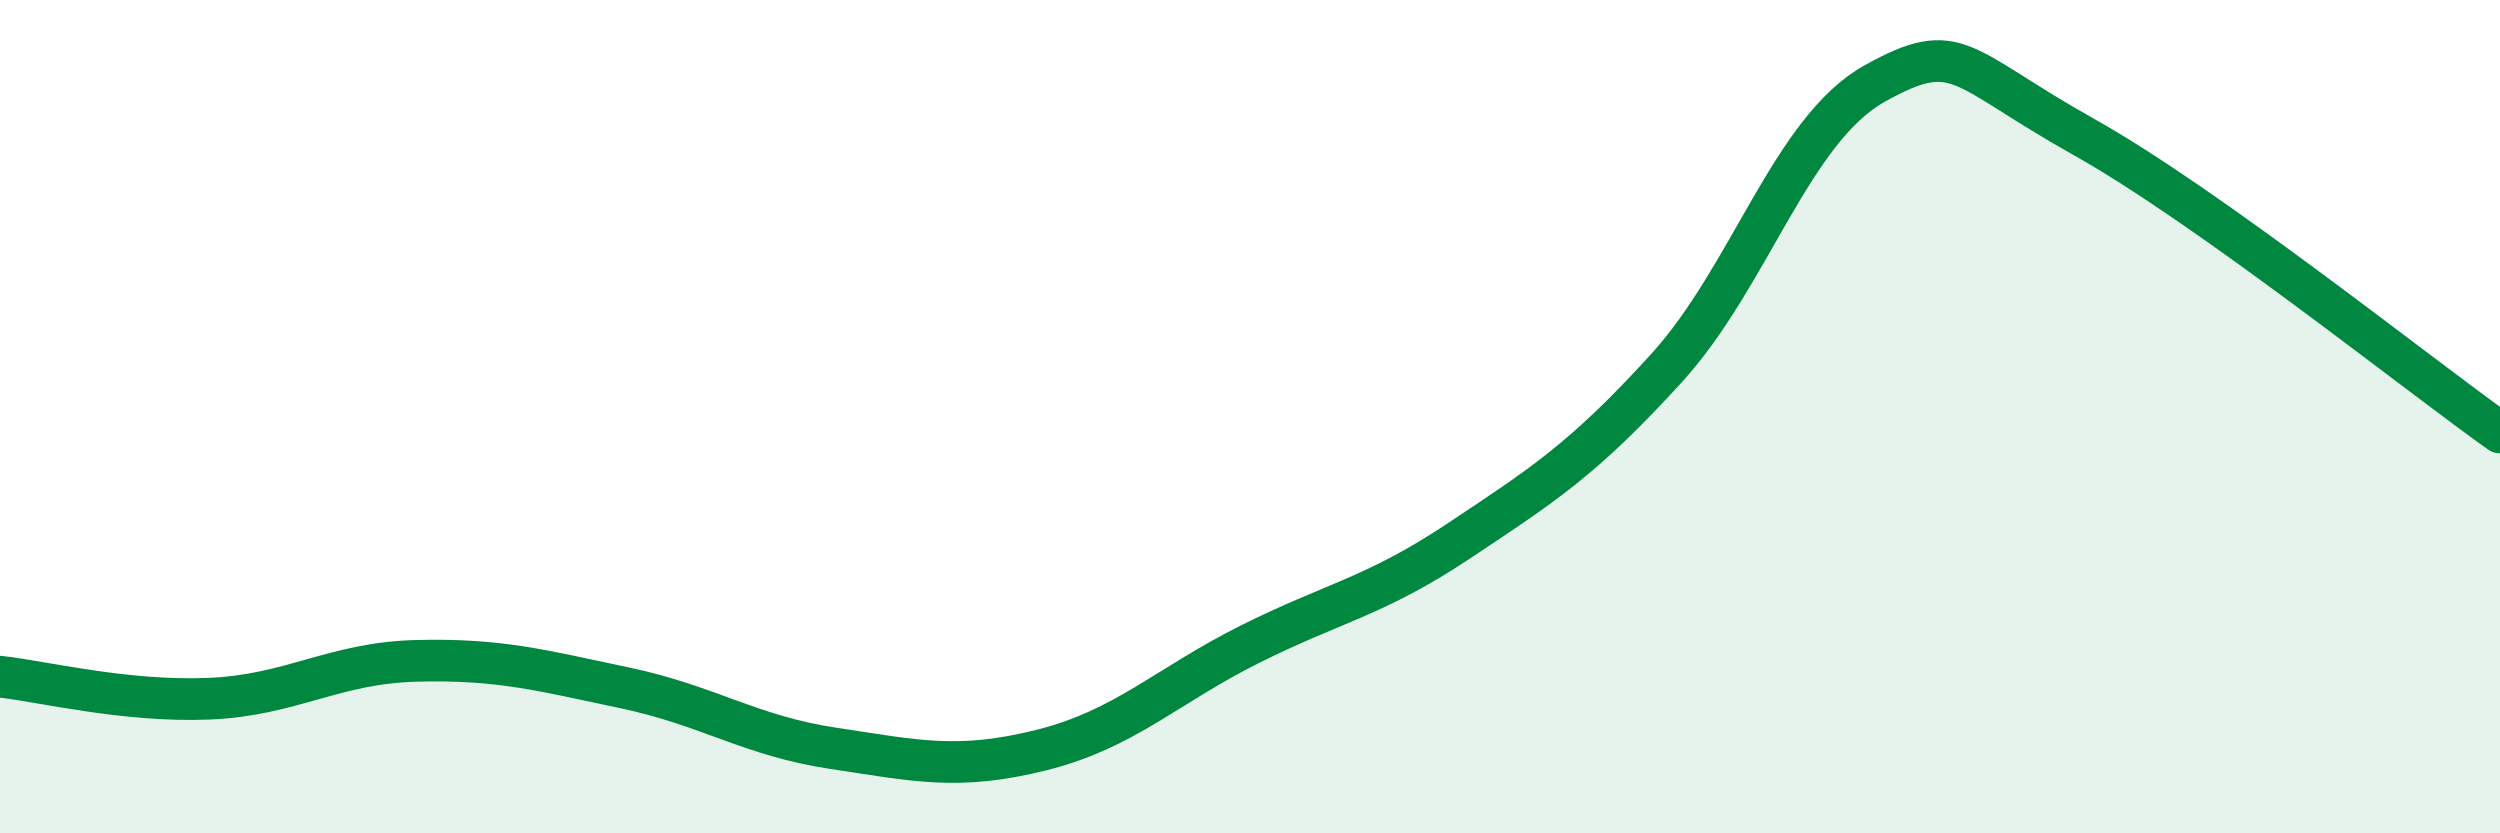 
    <svg width="60" height="20" viewBox="0 0 60 20" xmlns="http://www.w3.org/2000/svg">
      <path
        d="M 0,16.24 C 1,16.35 3,16.85 5,16.77 C 7,16.69 8,15.91 10,15.86 C 12,15.81 13,16.09 15,16.51 C 17,16.93 18,17.66 20,17.96 C 22,18.26 23,18.5 25,18 C 27,17.5 28,16.46 30,15.46 C 32,14.46 33,14.32 35,12.99 C 37,11.66 38,11.03 40,8.83 C 42,6.63 43,3.11 45,2 C 47,0.89 47,1.6 50,3.28 C 53,4.96 58,8.96 60,10.38L60 20L0 20Z"
        fill="#008740"
        opacity="0.1"
        stroke-linecap="round"
        stroke-linejoin="round"
      />
      <path
        d="M 0,16.24 C 1,16.35 3,16.85 5,16.77 C 7,16.69 8,15.91 10,15.86 C 12,15.81 13,16.09 15,16.51 C 17,16.93 18,17.66 20,17.96 C 22,18.26 23,18.5 25,18 C 27,17.5 28,16.46 30,15.46 C 32,14.46 33,14.32 35,12.99 C 37,11.66 38,11.03 40,8.83 C 42,6.63 43,3.11 45,2 C 47,0.89 47,1.6 50,3.28 C 53,4.96 58,8.96 60,10.38"
        stroke="#008740"
        stroke-width="1"
        fill="none"
        stroke-linecap="round"
        stroke-linejoin="round"
      />
    </svg>
  